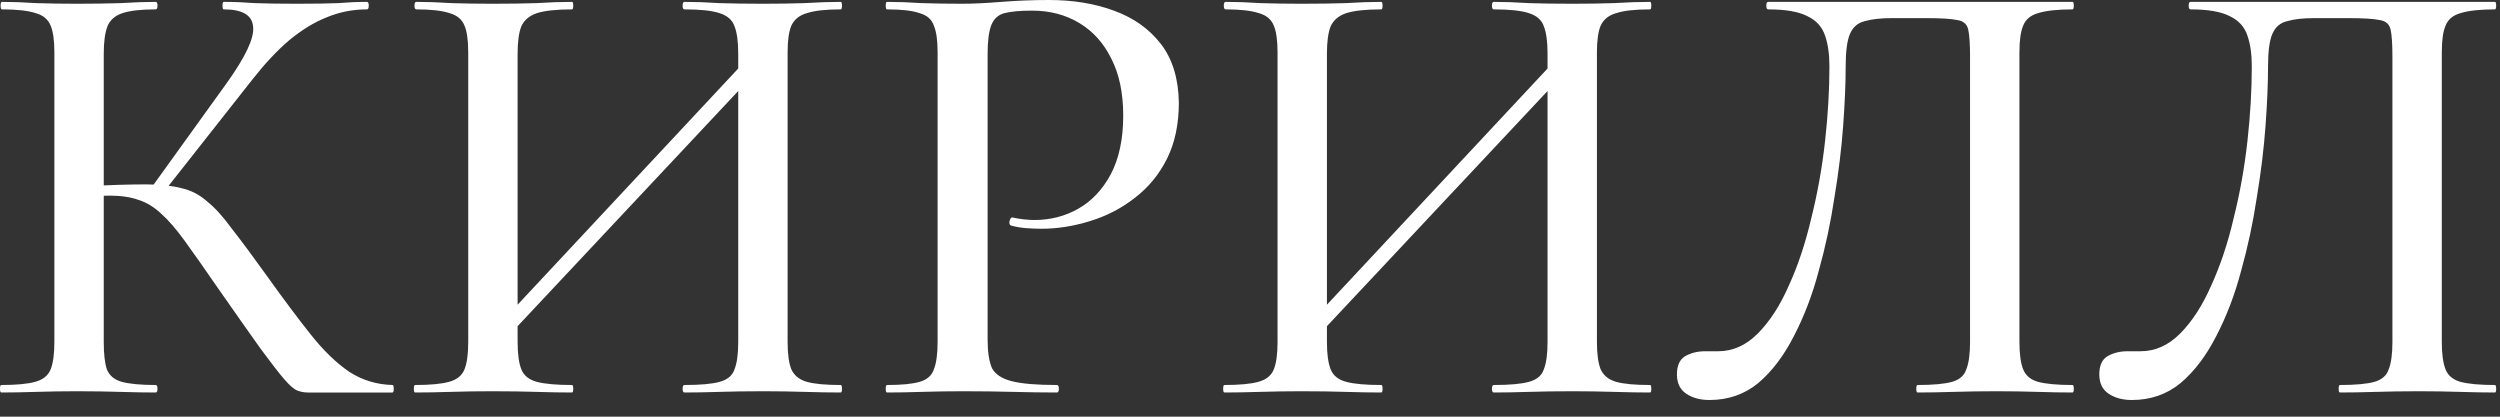 <?xml version="1.0" encoding="UTF-8"?> <svg xmlns="http://www.w3.org/2000/svg" width="96" height="16" viewBox="0 0 96 16" fill="none"><rect x="0" y="0" width="96" height="16" fill="#333333" stroke="none"/><path d="M11.832 15.072C11.688 15.072 11.552 15.048 11.424 15C11.296 14.952 11.128 14.808 10.92 14.568C10.712 14.328 10.408 13.936 10.008 13.392C9.608 12.832 9.056 12.048 8.352 11.04C7.856 10.32 7.44 9.728 7.104 9.264C6.768 8.8 6.464 8.448 6.192 8.208C5.92 7.952 5.632 7.776 5.328 7.68C5.024 7.568 4.648 7.512 4.2 7.512C4.04 7.512 3.872 7.52 3.696 7.536C3.536 7.552 3.36 7.568 3.168 7.584L3.144 7.152C4.2 7.104 5.016 7.08 5.592 7.08C6.136 7.08 6.592 7.128 6.96 7.224C7.328 7.304 7.656 7.472 7.944 7.728C8.248 7.968 8.568 8.32 8.904 8.784C9.256 9.232 9.696 9.824 10.224 10.56C10.864 11.456 11.432 12.216 11.928 12.84C12.424 13.464 12.92 13.944 13.416 14.28C13.912 14.6 14.464 14.768 15.072 14.784C15.104 14.784 15.12 14.832 15.12 14.928C15.12 15.024 15.104 15.072 15.072 15.072H11.832ZM0.048 15.072C0.016 15.072 -1.43796e-05 15.024 -1.43796e-05 14.928C-1.43796e-05 14.832 0.016 14.784 0.048 14.784C0.624 14.784 1.056 14.744 1.344 14.664C1.648 14.584 1.848 14.424 1.944 14.184C2.04 13.944 2.088 13.592 2.088 13.128V2.016C2.088 1.552 2.04 1.208 1.944 0.984C1.848 0.744 1.656 0.584 1.368 0.504C1.08 0.408 0.648 0.36 0.072 0.36C0.04 0.36 0.024 0.312 0.024 0.216C0.024 0.12 0.04 0.072 0.072 0.072C0.472 0.072 0.912 0.088 1.392 0.12C1.888 0.136 2.408 0.144 2.952 0.144C3.56 0.144 4.12 0.136 4.632 0.12C5.144 0.088 5.592 0.072 5.976 0.072C6.024 0.072 6.048 0.12 6.048 0.216C6.048 0.312 6.024 0.36 5.976 0.36C5.416 0.36 4.992 0.408 4.704 0.504C4.416 0.6 4.224 0.768 4.128 1.008C4.032 1.248 3.984 1.6 3.984 2.064V13.128C3.984 13.592 4.024 13.944 4.104 14.184C4.2 14.424 4.392 14.584 4.68 14.664C4.984 14.744 5.416 14.784 5.976 14.784C6.024 14.784 6.048 14.832 6.048 14.928C6.048 15.024 6.024 15.072 5.976 15.072C5.576 15.072 5.12 15.064 4.608 15.048C4.112 15.032 3.56 15.024 2.952 15.024C2.408 15.024 1.888 15.032 1.392 15.048C0.896 15.064 0.448 15.072 0.048 15.072ZM6.216 7.464L5.784 7.248L8.688 3.216C9.424 2.192 9.768 1.464 9.72 1.032C9.688 0.584 9.312 0.36 8.592 0.36C8.56 0.36 8.544 0.312 8.544 0.216C8.544 0.12 8.56 0.072 8.592 0.072C8.976 0.072 9.376 0.088 9.792 0.12C10.224 0.136 10.76 0.144 11.4 0.144C12.072 0.144 12.6 0.136 12.984 0.12C13.368 0.088 13.736 0.072 14.088 0.072C14.136 0.072 14.16 0.12 14.16 0.216C14.16 0.312 14.136 0.36 14.088 0.36C13.544 0.36 13.024 0.464 12.528 0.672C12.048 0.864 11.568 1.16 11.088 1.56C10.624 1.96 10.16 2.456 9.696 3.048L6.216 7.464ZM19.108 13.344L18.7 12.96L29.236 1.68L29.668 2.088L19.108 13.344ZM15.94 15.072C15.908 15.072 15.892 15.024 15.892 14.928C15.892 14.832 15.908 14.784 15.94 14.784C16.516 14.784 16.948 14.744 17.236 14.664C17.54 14.584 17.74 14.424 17.836 14.184C17.932 13.944 17.98 13.592 17.98 13.128V2.016C17.98 1.552 17.932 1.208 17.836 0.984C17.74 0.744 17.548 0.584 17.26 0.504C16.972 0.408 16.548 0.36 15.988 0.36C15.94 0.36 15.916 0.312 15.916 0.216C15.916 0.12 15.94 0.072 15.988 0.072C16.388 0.072 16.836 0.088 17.332 0.12C17.828 0.136 18.348 0.144 18.892 0.144C19.532 0.144 20.1 0.136 20.596 0.12C21.108 0.088 21.564 0.072 21.964 0.072C21.996 0.072 22.012 0.12 22.012 0.216C22.012 0.312 21.996 0.36 21.964 0.36C21.372 0.36 20.924 0.408 20.62 0.504C20.332 0.6 20.132 0.768 20.02 1.008C19.924 1.248 19.876 1.6 19.876 2.064V13.128C19.876 13.592 19.924 13.944 20.02 14.184C20.116 14.424 20.316 14.584 20.62 14.664C20.924 14.744 21.372 14.784 21.964 14.784C21.996 14.784 22.012 14.832 22.012 14.928C22.012 15.024 21.996 15.072 21.964 15.072C21.548 15.072 21.092 15.064 20.596 15.048C20.1 15.032 19.532 15.024 18.892 15.024C18.348 15.024 17.82 15.032 17.308 15.048C16.796 15.064 16.34 15.072 15.94 15.072ZM26.284 15.072C26.236 15.072 26.212 15.024 26.212 14.928C26.212 14.832 26.236 14.784 26.284 14.784C26.892 14.784 27.34 14.744 27.628 14.664C27.932 14.584 28.124 14.424 28.204 14.184C28.3 13.944 28.348 13.592 28.348 13.128V2.064C28.348 1.6 28.3 1.248 28.204 1.008C28.124 0.768 27.932 0.6 27.628 0.504C27.34 0.408 26.892 0.36 26.284 0.36C26.236 0.36 26.212 0.312 26.212 0.216C26.212 0.12 26.236 0.072 26.284 0.072C26.684 0.072 27.132 0.088 27.628 0.12C28.124 0.136 28.684 0.144 29.308 0.144C29.852 0.144 30.38 0.136 30.892 0.12C31.42 0.088 31.884 0.072 32.284 0.072C32.316 0.072 32.332 0.12 32.332 0.216C32.332 0.312 32.316 0.36 32.284 0.36C31.708 0.36 31.276 0.408 30.988 0.504C30.7 0.584 30.5 0.744 30.388 0.984C30.292 1.208 30.244 1.552 30.244 2.016V13.128C30.244 13.592 30.292 13.944 30.388 14.184C30.5 14.424 30.7 14.584 30.988 14.664C31.276 14.744 31.708 14.784 32.284 14.784C32.316 14.784 32.332 14.832 32.332 14.928C32.332 15.024 32.316 15.072 32.284 15.072C31.884 15.072 31.42 15.064 30.892 15.048C30.38 15.032 29.852 15.024 29.308 15.024C28.684 15.024 28.124 15.032 27.628 15.048C27.132 15.064 26.684 15.072 26.284 15.072ZM37.924 13.032C37.924 13.512 37.98 13.88 38.092 14.136C38.22 14.376 38.476 14.544 38.86 14.64C39.244 14.736 39.82 14.784 40.588 14.784C40.636 14.784 40.66 14.832 40.66 14.928C40.66 15.024 40.636 15.072 40.588 15.072C40.076 15.072 39.516 15.064 38.908 15.048C38.316 15.032 37.668 15.024 36.964 15.024C36.436 15.024 35.916 15.032 35.404 15.048C34.908 15.064 34.46 15.072 34.06 15.072C34.028 15.072 34.012 15.024 34.012 14.928C34.012 14.832 34.028 14.784 34.06 14.784C34.62 14.784 35.036 14.744 35.308 14.664C35.596 14.584 35.78 14.424 35.86 14.184C35.956 13.944 36.004 13.592 36.004 13.128V2.016C36.004 1.552 35.956 1.208 35.86 0.984C35.78 0.744 35.596 0.584 35.308 0.504C35.036 0.408 34.62 0.36 34.06 0.36C34.028 0.36 34.012 0.312 34.012 0.216C34.012 0.12 34.028 0.072 34.06 0.072C34.46 0.072 34.908 0.088 35.404 0.12C35.9 0.136 36.412 0.144 36.94 0.144C37.356 0.144 37.86 0.12 38.452 0.072C39.06 0.024 39.668 2.09808e-05 40.276 2.09808e-05C41.204 2.09808e-05 42.036 0.136 42.772 0.408C43.524 0.68 44.124 1.104 44.572 1.68C45.02 2.256 45.252 3.008 45.268 3.936C45.268 4.768 45.116 5.488 44.812 6.096C44.508 6.704 44.092 7.208 43.564 7.608C43.052 8.008 42.476 8.304 41.836 8.496C41.212 8.688 40.596 8.784 39.988 8.784C39.796 8.784 39.596 8.776 39.388 8.76C39.196 8.744 39.012 8.712 38.836 8.664C38.772 8.648 38.748 8.592 38.764 8.496C38.796 8.384 38.836 8.336 38.884 8.352C39.028 8.384 39.172 8.408 39.316 8.424C39.476 8.44 39.612 8.448 39.724 8.448C40.332 8.448 40.892 8.304 41.404 8.016C41.916 7.728 42.332 7.288 42.652 6.696C42.972 6.088 43.132 5.336 43.132 4.44C43.132 3.576 42.98 2.848 42.676 2.256C42.388 1.664 41.98 1.208 41.452 0.888C40.924 0.568 40.316 0.408 39.628 0.408C39.18 0.408 38.828 0.44 38.572 0.504C38.332 0.568 38.164 0.72 38.068 0.96C37.972 1.2 37.924 1.568 37.924 2.064V13.032ZM50.186 13.344L49.778 12.96L60.314 1.68L60.746 2.088L50.186 13.344ZM47.018 15.072C46.986 15.072 46.97 15.024 46.97 14.928C46.97 14.832 46.986 14.784 47.018 14.784C47.594 14.784 48.026 14.744 48.314 14.664C48.618 14.584 48.818 14.424 48.914 14.184C49.01 13.944 49.058 13.592 49.058 13.128V2.016C49.058 1.552 49.01 1.208 48.914 0.984C48.818 0.744 48.626 0.584 48.338 0.504C48.05 0.408 47.626 0.36 47.066 0.36C47.018 0.36 46.994 0.312 46.994 0.216C46.994 0.12 47.018 0.072 47.066 0.072C47.466 0.072 47.914 0.088 48.41 0.12C48.906 0.136 49.426 0.144 49.97 0.144C50.61 0.144 51.178 0.136 51.674 0.12C52.186 0.088 52.642 0.072 53.042 0.072C53.074 0.072 53.09 0.12 53.09 0.216C53.09 0.312 53.074 0.36 53.042 0.36C52.45 0.36 52.002 0.408 51.698 0.504C51.41 0.6 51.21 0.768 51.098 1.008C51.002 1.248 50.954 1.6 50.954 2.064V13.128C50.954 13.592 51.002 13.944 51.098 14.184C51.194 14.424 51.394 14.584 51.698 14.664C52.002 14.744 52.45 14.784 53.042 14.784C53.074 14.784 53.09 14.832 53.09 14.928C53.09 15.024 53.074 15.072 53.042 15.072C52.626 15.072 52.17 15.064 51.674 15.048C51.178 15.032 50.61 15.024 49.97 15.024C49.426 15.024 48.898 15.032 48.386 15.048C47.874 15.064 47.418 15.072 47.018 15.072ZM57.362 15.072C57.314 15.072 57.29 15.024 57.29 14.928C57.29 14.832 57.314 14.784 57.362 14.784C57.97 14.784 58.418 14.744 58.706 14.664C59.01 14.584 59.202 14.424 59.282 14.184C59.378 13.944 59.426 13.592 59.426 13.128V2.064C59.426 1.6 59.378 1.248 59.282 1.008C59.202 0.768 59.01 0.6 58.706 0.504C58.418 0.408 57.97 0.36 57.362 0.36C57.314 0.36 57.29 0.312 57.29 0.216C57.29 0.12 57.314 0.072 57.362 0.072C57.762 0.072 58.21 0.088 58.706 0.12C59.202 0.136 59.762 0.144 60.386 0.144C60.93 0.144 61.458 0.136 61.97 0.12C62.498 0.088 62.962 0.072 63.362 0.072C63.394 0.072 63.41 0.12 63.41 0.216C63.41 0.312 63.394 0.36 63.362 0.36C62.786 0.36 62.354 0.408 62.066 0.504C61.778 0.584 61.578 0.744 61.466 0.984C61.37 1.208 61.322 1.552 61.322 2.016V13.128C61.322 13.592 61.37 13.944 61.466 14.184C61.578 14.424 61.778 14.584 62.066 14.664C62.354 14.744 62.786 14.784 63.362 14.784C63.394 14.784 63.41 14.832 63.41 14.928C63.41 15.024 63.394 15.072 63.362 15.072C62.962 15.072 62.498 15.064 61.97 15.048C61.458 15.032 60.93 15.024 60.386 15.024C59.762 15.024 59.202 15.032 58.706 15.048C58.21 15.064 57.762 15.072 57.362 15.072ZM65.642 15.36C65.29 15.36 64.994 15.28 64.754 15.12C64.514 14.96 64.394 14.712 64.394 14.376C64.394 14.04 64.498 13.808 64.706 13.68C64.93 13.552 65.186 13.488 65.474 13.488C65.554 13.488 65.634 13.488 65.714 13.488C65.81 13.488 65.898 13.488 65.978 13.488C66.538 13.488 67.042 13.264 67.49 12.816C67.954 12.352 68.354 11.736 68.69 10.968C69.042 10.2 69.33 9.336 69.554 8.376C69.794 7.416 69.97 6.432 70.082 5.424C70.194 4.416 70.25 3.456 70.25 2.544C70.25 2.08 70.194 1.688 70.082 1.368C69.97 1.032 69.746 0.784 69.41 0.624C69.074 0.448 68.57 0.36 67.898 0.36C67.85 0.36 67.826 0.312 67.826 0.216C67.826 0.12 67.85 0.072 67.898 0.072C67.994 0.072 68.266 0.072 68.714 0.072C69.178 0.072 69.746 0.072 70.418 0.072C71.106 0.072 71.842 0.072 72.626 0.072C73.426 0.072 74.218 0.072 75.002 0.072C75.802 0.072 76.538 0.072 77.21 0.072C77.882 0.072 78.426 0.072 78.842 0.072C79.274 0.072 79.522 0.072 79.586 0.072C79.618 0.072 79.634 0.12 79.634 0.216C79.634 0.312 79.618 0.36 79.586 0.36C79.01 0.36 78.57 0.408 78.266 0.504C77.978 0.584 77.786 0.744 77.69 0.984C77.594 1.208 77.546 1.552 77.546 2.016V13.128C77.546 13.592 77.594 13.944 77.69 14.184C77.786 14.424 77.978 14.584 78.266 14.664C78.57 14.744 79.01 14.784 79.586 14.784C79.618 14.784 79.634 14.832 79.634 14.928C79.634 15.024 79.618 15.072 79.586 15.072C79.186 15.072 78.738 15.064 78.242 15.048C77.746 15.032 77.218 15.024 76.658 15.024C76.082 15.024 75.538 15.032 75.026 15.048C74.514 15.064 74.05 15.072 73.634 15.072C73.602 15.072 73.586 15.024 73.586 14.928C73.586 14.832 73.602 14.784 73.634 14.784C74.226 14.784 74.666 14.744 74.954 14.664C75.242 14.584 75.426 14.424 75.506 14.184C75.602 13.944 75.65 13.592 75.65 13.128V2.184C75.65 1.688 75.626 1.336 75.578 1.128C75.53 0.92 75.386 0.8 75.146 0.768C74.922 0.72 74.53 0.696 73.97 0.696H72.65C72.218 0.696 71.866 0.736 71.594 0.816C71.338 0.88 71.154 1.04 71.042 1.296C70.93 1.552 70.874 1.968 70.874 2.544C70.874 3.184 70.842 3.944 70.778 4.824C70.714 5.704 70.602 6.624 70.442 7.584C70.298 8.544 70.098 9.48 69.842 10.392C69.602 11.304 69.282 12.144 68.882 12.912C68.498 13.664 68.042 14.264 67.514 14.712C66.986 15.144 66.362 15.36 65.642 15.36ZM81.861 15.36C81.509 15.36 81.213 15.28 80.973 15.12C80.733 14.96 80.613 14.712 80.613 14.376C80.613 14.04 80.717 13.808 80.925 13.68C81.149 13.552 81.405 13.488 81.693 13.488C81.773 13.488 81.853 13.488 81.933 13.488C82.029 13.488 82.117 13.488 82.197 13.488C82.757 13.488 83.261 13.264 83.709 12.816C84.173 12.352 84.573 11.736 84.909 10.968C85.261 10.2 85.549 9.336 85.773 8.376C86.013 7.416 86.189 6.432 86.301 5.424C86.413 4.416 86.469 3.456 86.469 2.544C86.469 2.08 86.413 1.688 86.301 1.368C86.189 1.032 85.965 0.784 85.629 0.624C85.293 0.448 84.789 0.36 84.117 0.36C84.069 0.36 84.045 0.312 84.045 0.216C84.045 0.12 84.069 0.072 84.117 0.072C84.213 0.072 84.485 0.072 84.933 0.072C85.397 0.072 85.965 0.072 86.637 0.072C87.325 0.072 88.061 0.072 88.845 0.072C89.645 0.072 90.437 0.072 91.221 0.072C92.021 0.072 92.757 0.072 93.429 0.072C94.101 0.072 94.645 0.072 95.061 0.072C95.493 0.072 95.741 0.072 95.805 0.072C95.837 0.072 95.853 0.12 95.853 0.216C95.853 0.312 95.837 0.36 95.805 0.36C95.229 0.36 94.789 0.408 94.485 0.504C94.197 0.584 94.005 0.744 93.909 0.984C93.813 1.208 93.765 1.552 93.765 2.016V13.128C93.765 13.592 93.813 13.944 93.909 14.184C94.005 14.424 94.197 14.584 94.485 14.664C94.789 14.744 95.229 14.784 95.805 14.784C95.837 14.784 95.853 14.832 95.853 14.928C95.853 15.024 95.837 15.072 95.805 15.072C95.405 15.072 94.957 15.064 94.461 15.048C93.965 15.032 93.437 15.024 92.877 15.024C92.301 15.024 91.757 15.032 91.245 15.048C90.733 15.064 90.269 15.072 89.853 15.072C89.821 15.072 89.805 15.024 89.805 14.928C89.805 14.832 89.821 14.784 89.853 14.784C90.445 14.784 90.885 14.744 91.173 14.664C91.461 14.584 91.645 14.424 91.725 14.184C91.821 13.944 91.869 13.592 91.869 13.128V2.184C91.869 1.688 91.845 1.336 91.797 1.128C91.749 0.92 91.605 0.8 91.365 0.768C91.141 0.72 90.749 0.696 90.189 0.696H88.869C88.437 0.696 88.085 0.736 87.813 0.816C87.557 0.88 87.373 1.04 87.261 1.296C87.149 1.552 87.093 1.968 87.093 2.544C87.093 3.184 87.061 3.944 86.997 4.824C86.933 5.704 86.821 6.624 86.661 7.584C86.517 8.544 86.317 9.48 86.061 10.392C85.821 11.304 85.501 12.144 85.101 12.912C84.717 13.664 84.261 14.264 83.733 14.712C83.205 15.144 82.581 15.36 81.861 15.36Z" fill="white"></path></svg> 